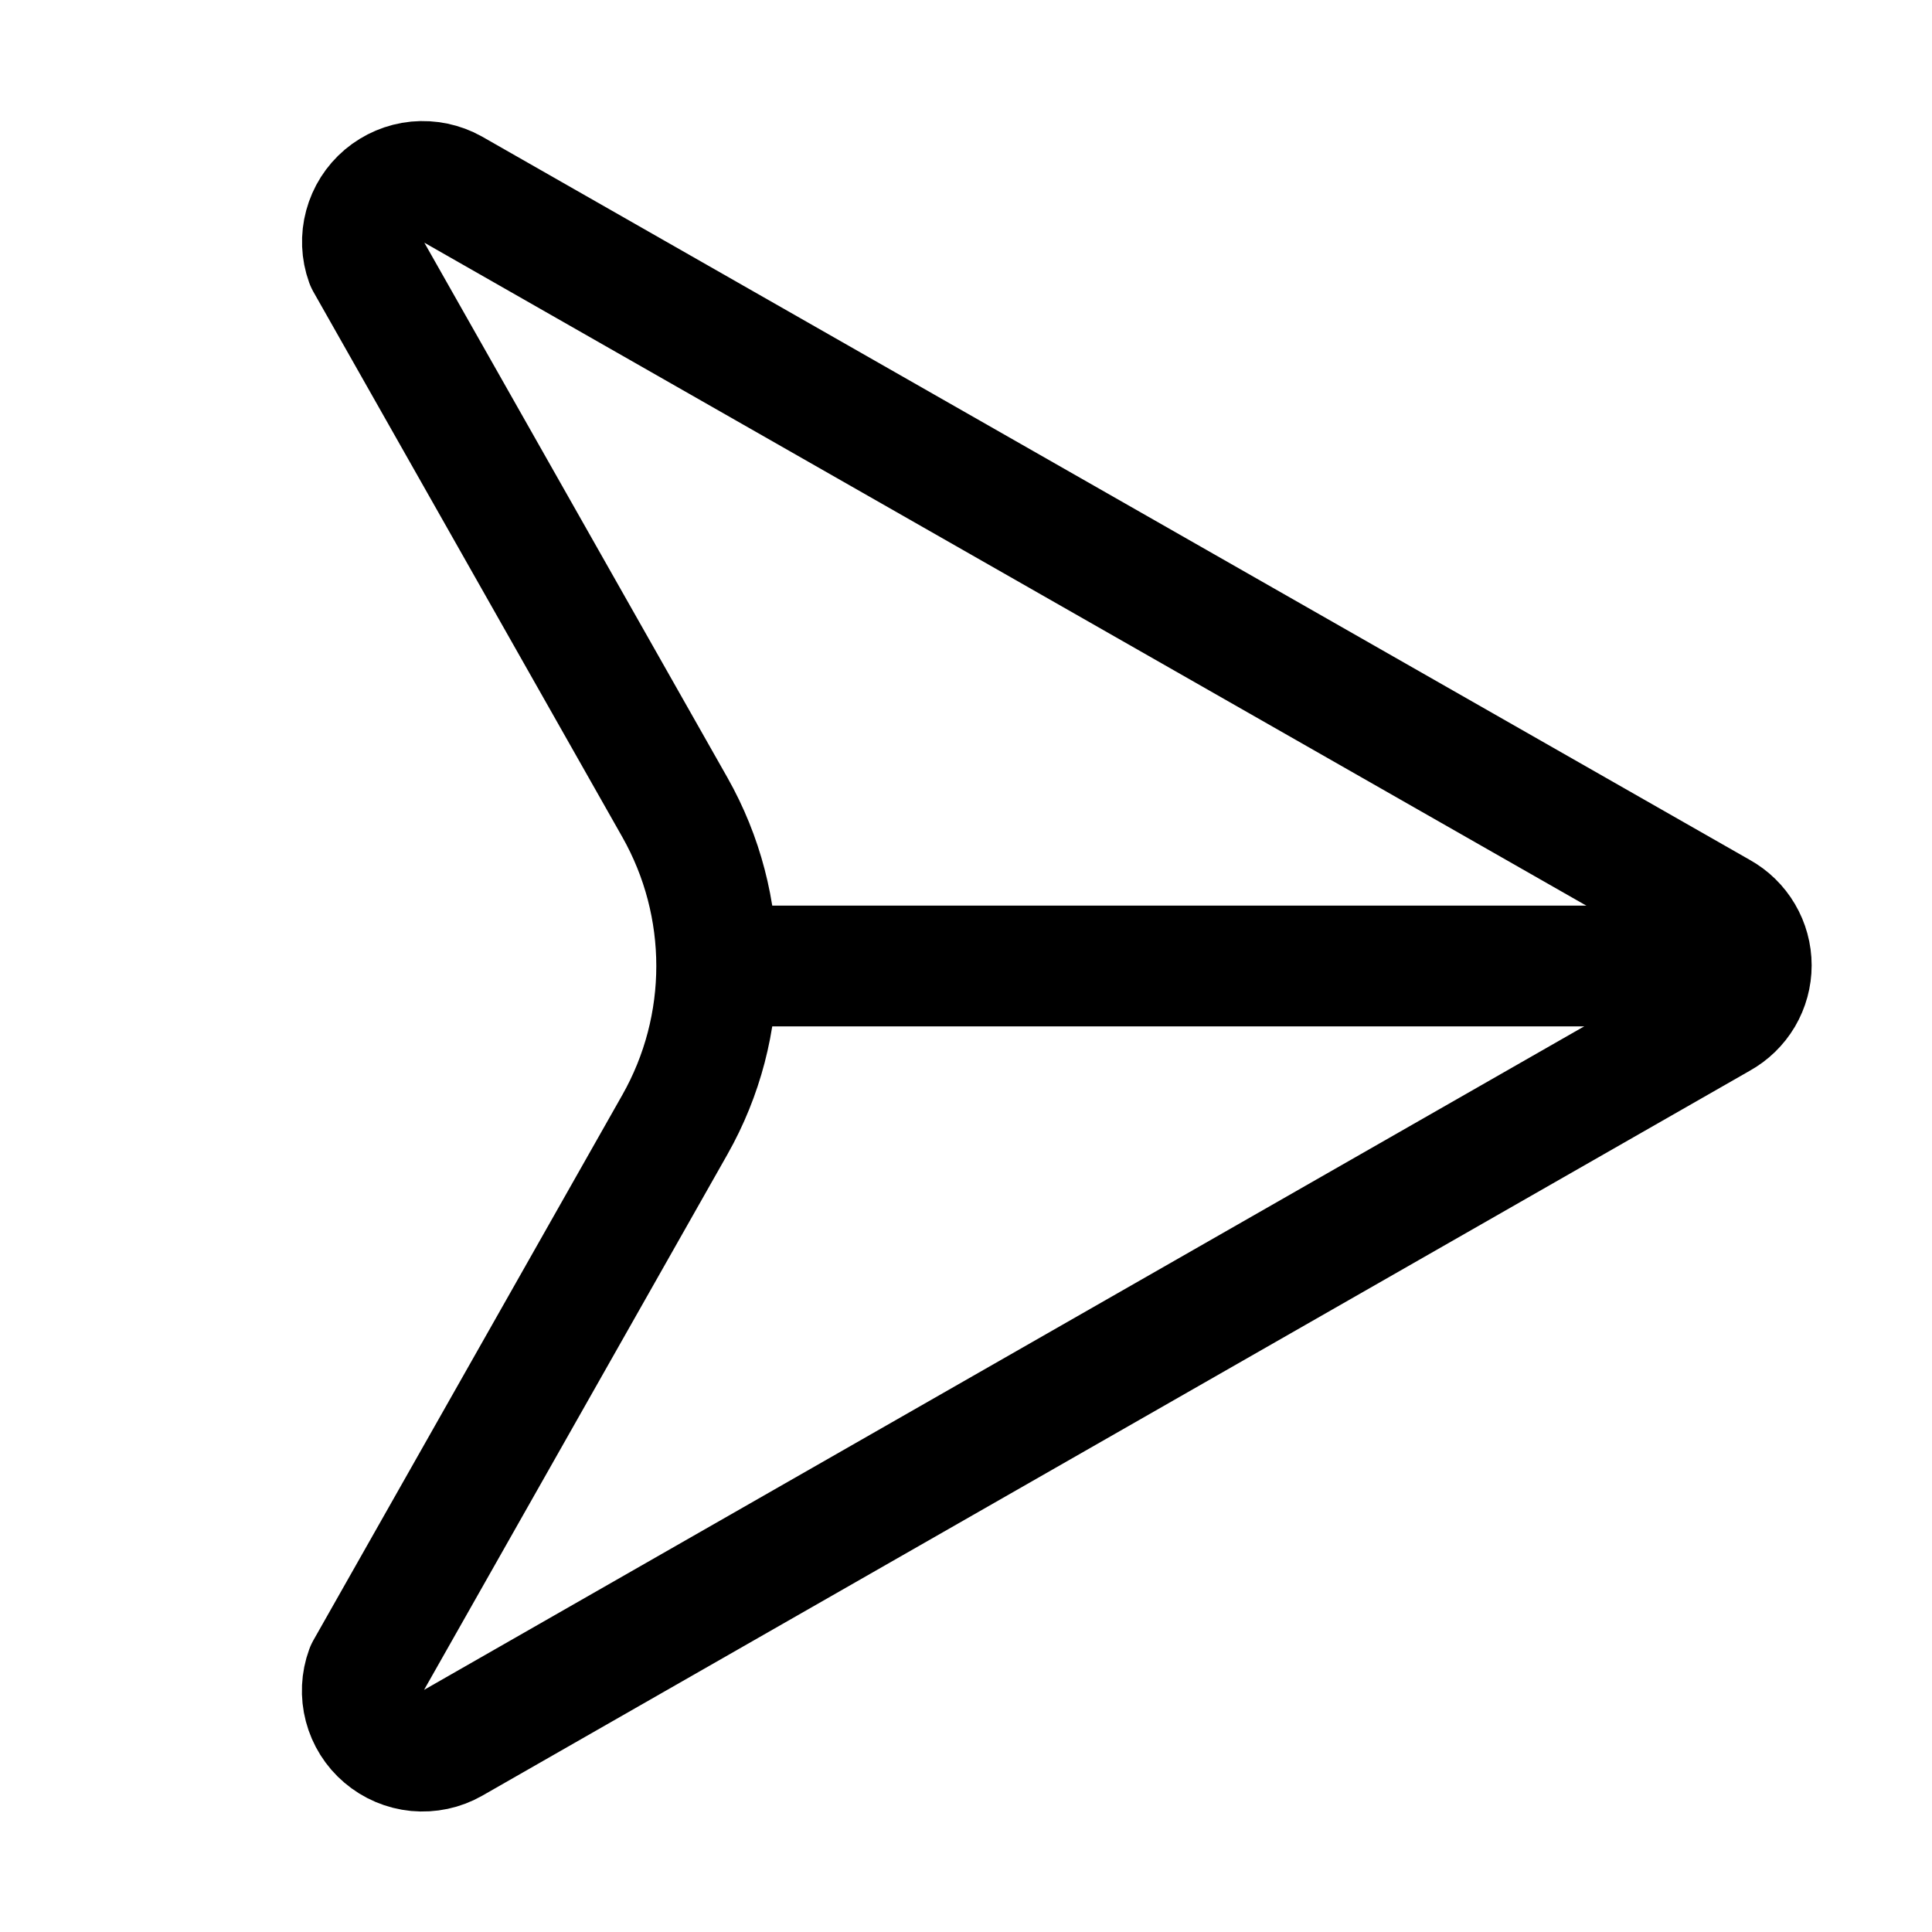 <svg width="24" height="24" viewBox="0 0 24 24" fill="none" xmlns="http://www.w3.org/2000/svg">
<g clip-path="url(#clip0_33_30)">
<path d="M21 12H9" stroke="black" stroke-width="1.5" stroke-linecap="round" stroke-linejoin="round"/>
<path d="M4.546 20.745C4.493 20.889 4.486 21.046 4.525 21.194C4.564 21.342 4.647 21.475 4.764 21.574C4.881 21.674 5.026 21.735 5.178 21.75C5.331 21.764 5.485 21.732 5.618 21.656L21.368 12.648C21.485 12.583 21.583 12.488 21.651 12.373C21.719 12.257 21.755 12.126 21.755 11.992C21.755 11.858 21.719 11.726 21.651 11.611C21.583 11.495 21.485 11.4 21.368 11.335L5.618 2.349C5.485 2.275 5.332 2.243 5.18 2.257C5.028 2.272 4.885 2.333 4.768 2.431C4.651 2.53 4.568 2.661 4.528 2.809C4.488 2.956 4.494 3.112 4.546 3.256L8.383 10.028C9.076 11.252 9.076 12.749 8.383 13.972L4.546 20.745Z" stroke="black" stroke-width="1.5" stroke-linecap="round" stroke-linejoin="round"/>
</g>
<defs>
<clipPath id="clip0_33_30">
<rect width="24" height="24" fill="white"/>
</clipPath>
</defs>
</svg>

